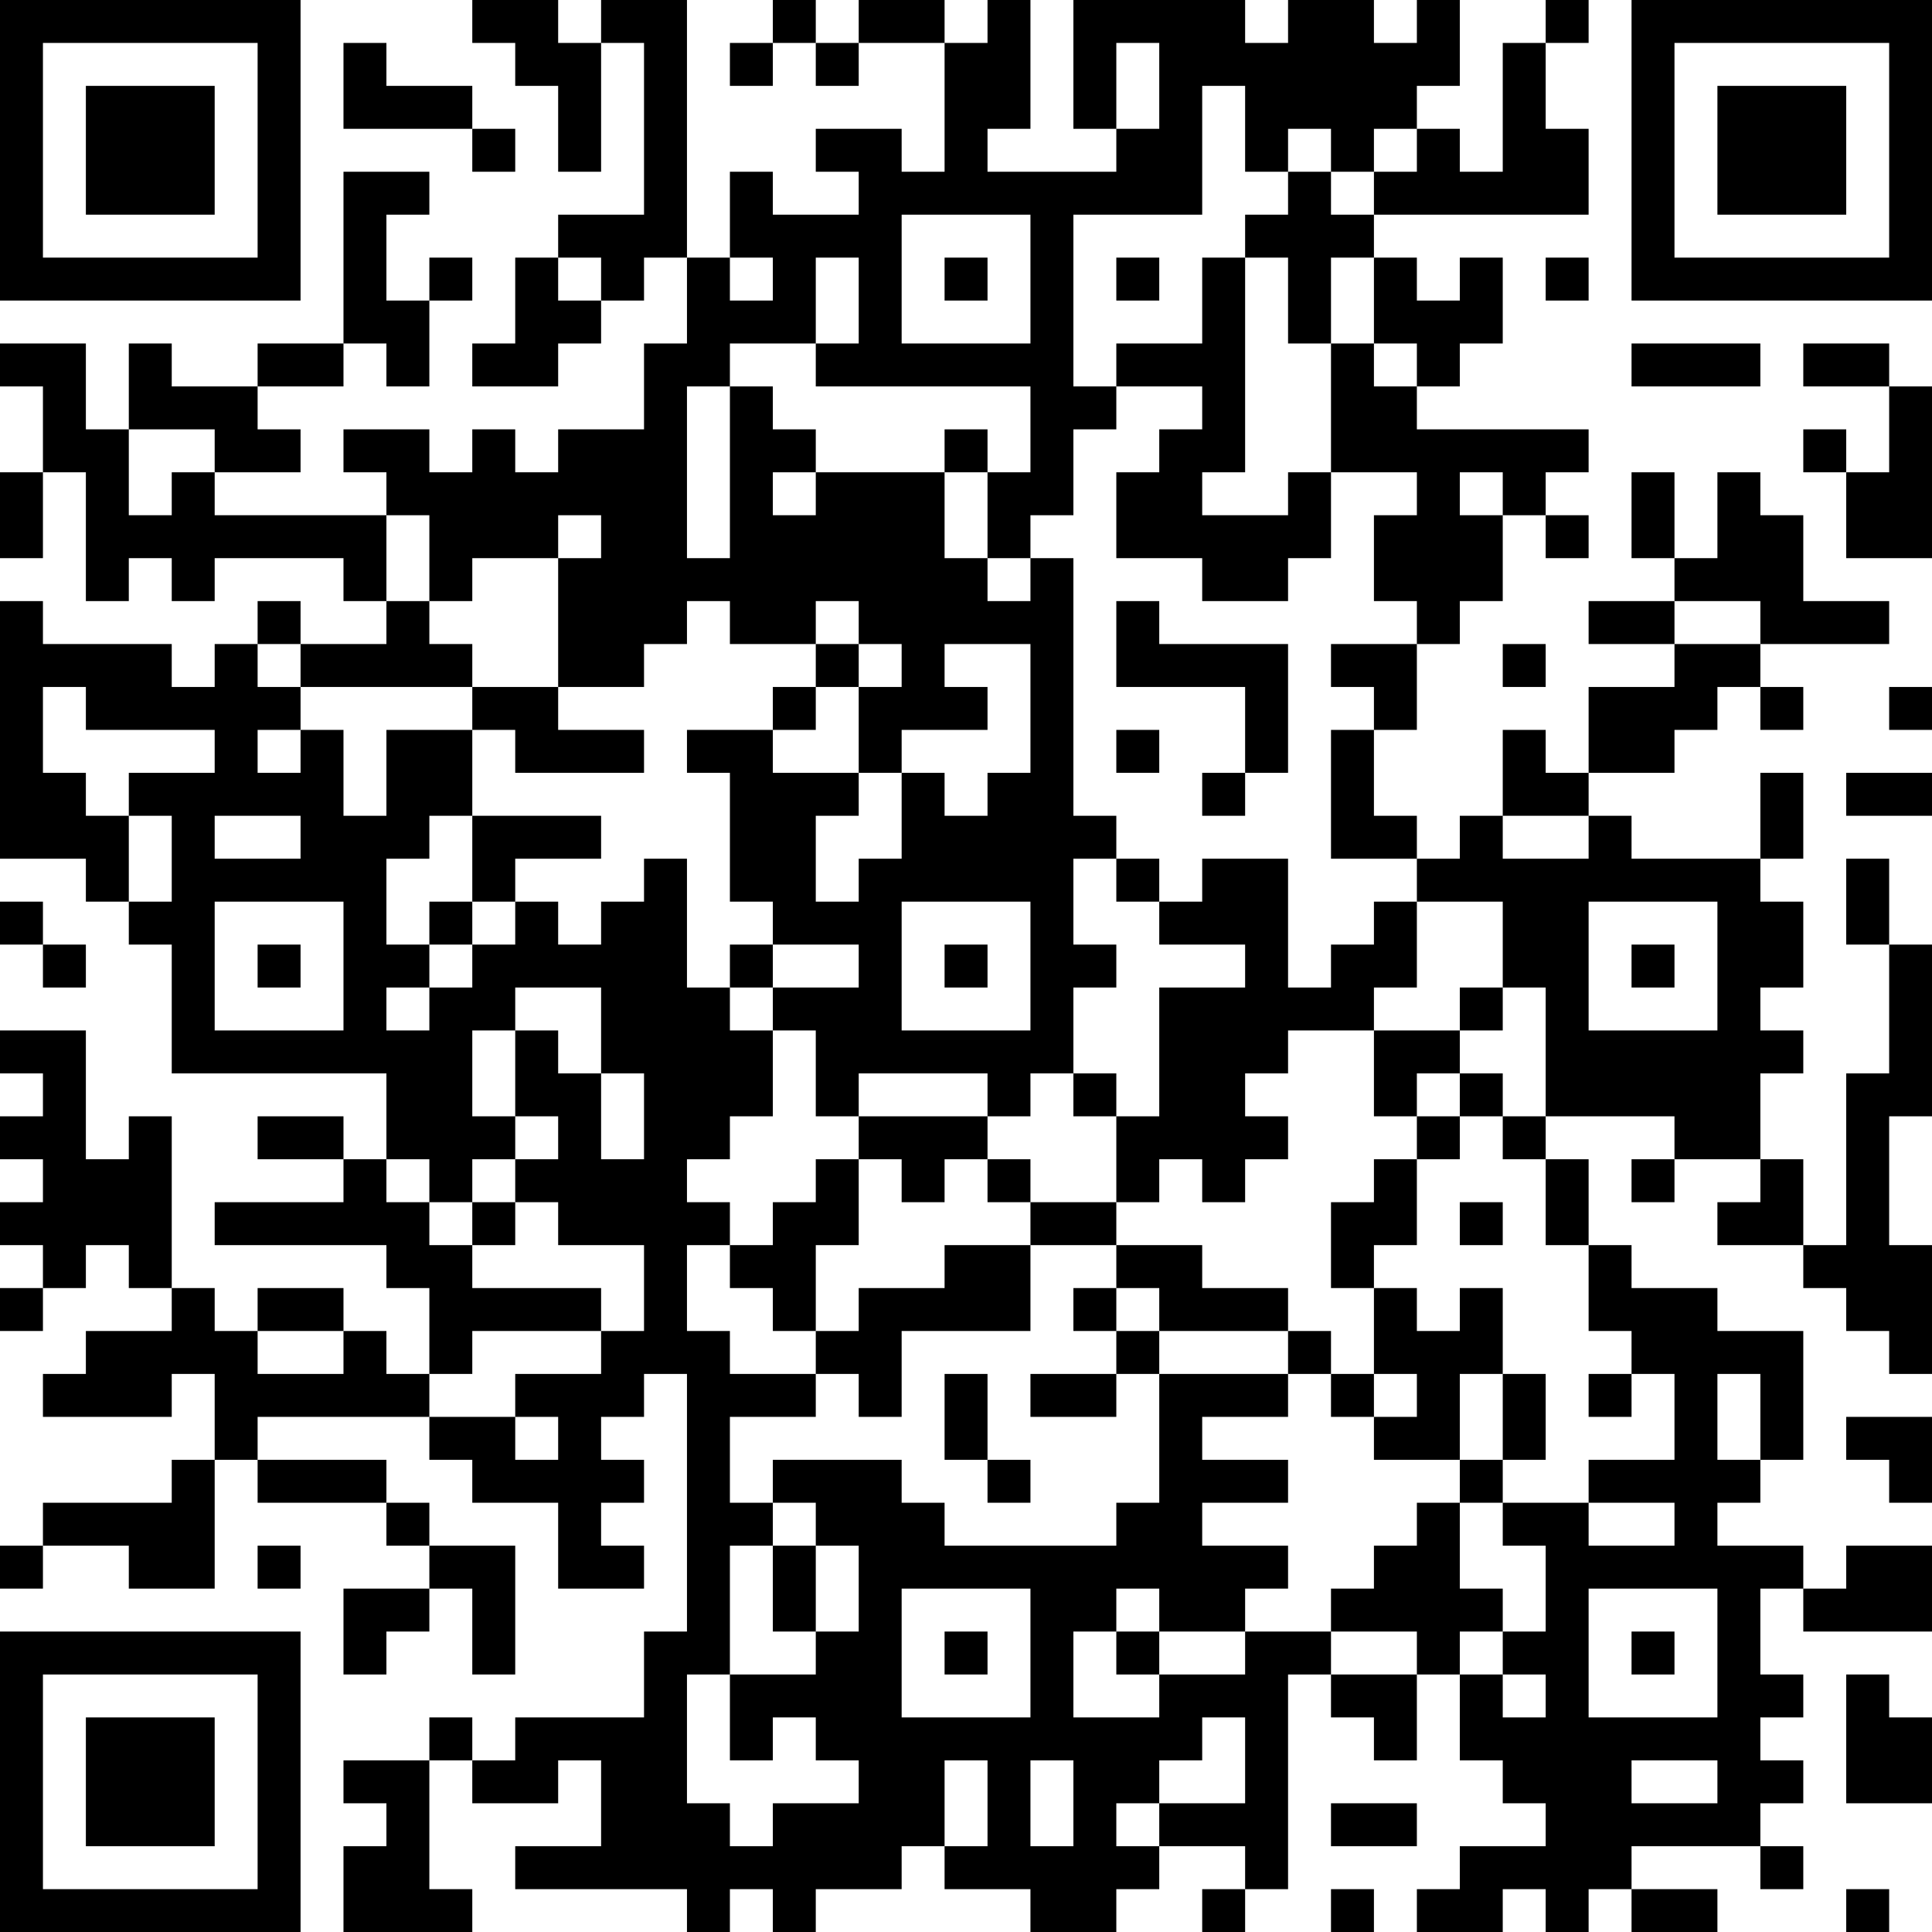<?xml version="1.0" encoding="UTF-8"?>
<svg xmlns="http://www.w3.org/2000/svg" version="1.1" width="300" height="300" viewBox="0 0 300 300"><rect x="0" y="0" width="300" height="300" fill="#ffffff"/><g transform="scale(6.667)"><g transform="translate(0,0)"><path fill-rule="evenodd" d="M11 0L11 1L12 1L12 2L13 2L13 4L14 4L14 1L15 1L15 5L13 5L13 6L12 6L12 8L11 8L11 9L13 9L13 8L14 8L14 7L15 7L15 6L16 6L16 8L15 8L15 10L13 10L13 11L12 11L12 10L11 10L11 11L10 11L10 10L8 10L8 11L9 11L9 12L5 12L5 11L7 11L7 10L6 10L6 9L8 9L8 8L9 8L9 9L10 9L10 7L11 7L11 6L10 6L10 7L9 7L9 5L10 5L10 4L8 4L8 8L6 8L6 9L4 9L4 8L3 8L3 10L2 10L2 8L0 8L0 9L1 9L1 11L0 11L0 13L1 13L1 11L2 11L2 14L3 14L3 13L4 13L4 14L5 14L5 13L8 13L8 14L9 14L9 15L7 15L7 14L6 14L6 15L5 15L5 16L4 16L4 15L1 15L1 14L0 14L0 20L2 20L2 21L3 21L3 22L4 22L4 25L9 25L9 27L8 27L8 26L6 26L6 27L8 27L8 28L5 28L5 29L9 29L9 30L10 30L10 32L9 32L9 31L8 31L8 30L6 30L6 31L5 31L5 30L4 30L4 26L3 26L3 27L2 27L2 24L0 24L0 25L1 25L1 26L0 26L0 27L1 27L1 28L0 28L0 29L1 29L1 30L0 30L0 31L1 31L1 30L2 30L2 29L3 29L3 30L4 30L4 31L2 31L2 32L1 32L1 33L4 33L4 32L5 32L5 34L4 34L4 35L1 35L1 36L0 36L0 37L1 37L1 36L3 36L3 37L5 37L5 34L6 34L6 35L9 35L9 36L10 36L10 37L8 37L8 39L9 39L9 38L10 38L10 37L11 37L11 39L12 39L12 36L10 36L10 35L9 35L9 34L6 34L6 33L10 33L10 34L11 34L11 35L13 35L13 37L15 37L15 36L14 36L14 35L15 35L15 34L14 34L14 33L15 33L15 32L16 32L16 38L15 38L15 40L12 40L12 41L11 41L11 40L10 40L10 41L8 41L8 42L9 42L9 43L8 43L8 45L11 45L11 44L10 44L10 41L11 41L11 42L13 42L13 41L14 41L14 43L12 43L12 44L16 44L16 45L17 45L17 44L18 44L18 45L19 45L19 44L21 44L21 43L22 43L22 44L24 44L24 45L26 45L26 44L27 44L27 43L29 43L29 44L28 44L28 45L29 45L29 44L30 44L30 39L31 39L31 40L32 40L32 41L33 41L33 39L34 39L34 41L35 41L35 42L36 42L36 43L34 43L34 44L33 44L33 45L35 45L35 44L36 44L36 45L37 45L37 44L38 44L38 45L40 45L40 44L38 44L38 43L41 43L41 44L42 44L42 43L41 43L41 42L42 42L42 41L41 41L41 40L42 40L42 39L41 39L41 37L42 37L42 38L45 38L45 36L43 36L43 37L42 37L42 36L40 36L40 35L41 35L41 34L42 34L42 31L40 31L40 30L38 30L38 29L37 29L37 27L36 27L36 26L39 26L39 27L38 27L38 28L39 28L39 27L41 27L41 28L40 28L40 29L42 29L42 30L43 30L43 31L44 31L44 32L45 32L45 29L44 29L44 26L45 26L45 22L44 22L44 20L43 20L43 22L44 22L44 25L43 25L43 29L42 29L42 27L41 27L41 25L42 25L42 24L41 24L41 23L42 23L42 21L41 21L41 20L42 20L42 18L41 18L41 20L38 20L38 19L37 19L37 18L39 18L39 17L40 17L40 16L41 16L41 17L42 17L42 16L41 16L41 15L44 15L44 14L42 14L42 12L41 12L41 11L40 11L40 13L39 13L39 11L38 11L38 13L39 13L39 14L37 14L37 15L39 15L39 16L37 16L37 18L36 18L36 17L35 17L35 19L34 19L34 20L33 20L33 19L32 19L32 17L33 17L33 15L34 15L34 14L35 14L35 12L36 12L36 13L37 13L37 12L36 12L36 11L37 11L37 10L33 10L33 9L34 9L34 8L35 8L35 6L34 6L34 7L33 7L33 6L32 6L32 5L37 5L37 3L36 3L36 1L37 1L37 0L36 0L36 1L35 1L35 4L34 4L34 3L33 3L33 2L34 2L34 0L33 0L33 1L32 1L32 0L30 0L30 1L29 1L29 0L25 0L25 3L26 3L26 4L23 4L23 3L24 3L24 0L23 0L23 1L22 1L22 0L20 0L20 1L19 1L19 0L18 0L18 1L17 1L17 2L18 2L18 1L19 1L19 2L20 2L20 1L22 1L22 4L21 4L21 3L19 3L19 4L20 4L20 5L18 5L18 4L17 4L17 6L16 6L16 0L14 0L14 1L13 1L13 0ZM8 1L8 3L11 3L11 4L12 4L12 3L11 3L11 2L9 2L9 1ZM26 1L26 3L27 3L27 1ZM28 2L28 5L25 5L25 9L26 9L26 10L25 10L25 12L24 12L24 13L23 13L23 11L24 11L24 9L19 9L19 8L20 8L20 6L19 6L19 8L17 8L17 9L16 9L16 13L17 13L17 9L18 9L18 10L19 10L19 11L18 11L18 12L19 12L19 11L22 11L22 13L23 13L23 14L24 14L24 13L25 13L25 19L26 19L26 20L25 20L25 22L26 22L26 23L25 23L25 25L24 25L24 26L23 26L23 25L20 25L20 26L19 26L19 24L18 24L18 23L20 23L20 22L18 22L18 21L17 21L17 18L16 18L16 17L18 17L18 18L20 18L20 19L19 19L19 21L20 21L20 20L21 20L21 18L22 18L22 19L23 19L23 18L24 18L24 15L22 15L22 16L23 16L23 17L21 17L21 18L20 18L20 16L21 16L21 15L20 15L20 14L19 14L19 15L17 15L17 14L16 14L16 15L15 15L15 16L13 16L13 13L14 13L14 12L13 12L13 13L11 13L11 14L10 14L10 12L9 12L9 14L10 14L10 15L11 15L11 16L7 16L7 15L6 15L6 16L7 16L7 17L6 17L6 18L7 18L7 17L8 17L8 19L9 19L9 17L11 17L11 19L10 19L10 20L9 20L9 22L10 22L10 23L9 23L9 24L10 24L10 23L11 23L11 22L12 22L12 21L13 21L13 22L14 22L14 21L15 21L15 20L16 20L16 23L17 23L17 24L18 24L18 26L17 26L17 27L16 27L16 28L17 28L17 29L16 29L16 31L17 31L17 32L19 32L19 33L17 33L17 35L18 35L18 36L17 36L17 39L16 39L16 42L17 42L17 43L18 43L18 42L20 42L20 41L19 41L19 40L18 40L18 41L17 41L17 39L19 39L19 38L20 38L20 36L19 36L19 35L18 35L18 34L21 34L21 35L22 35L22 36L26 36L26 35L27 35L27 32L30 32L30 33L28 33L28 34L30 34L30 35L28 35L28 36L30 36L30 37L29 37L29 38L27 38L27 37L26 37L26 38L25 38L25 40L27 40L27 39L29 39L29 38L31 38L31 39L33 39L33 38L31 38L31 37L32 37L32 36L33 36L33 35L34 35L34 37L35 37L35 38L34 38L34 39L35 39L35 40L36 40L36 39L35 39L35 38L36 38L36 36L35 36L35 35L37 35L37 36L39 36L39 35L37 35L37 34L39 34L39 32L38 32L38 31L37 31L37 29L36 29L36 27L35 27L35 26L36 26L36 23L35 23L35 21L33 21L33 20L31 20L31 17L32 17L32 16L31 16L31 15L33 15L33 14L32 14L32 12L33 12L33 11L31 11L31 8L32 8L32 9L33 9L33 8L32 8L32 6L31 6L31 8L30 8L30 6L29 6L29 5L30 5L30 4L31 4L31 5L32 5L32 4L33 4L33 3L32 3L32 4L31 4L31 3L30 3L30 4L29 4L29 2ZM21 5L21 8L24 8L24 5ZM13 6L13 7L14 7L14 6ZM17 6L17 7L18 7L18 6ZM22 6L22 7L23 7L23 6ZM26 6L26 7L27 7L27 6ZM28 6L28 8L26 8L26 9L28 9L28 10L27 10L27 11L26 11L26 13L28 13L28 14L30 14L30 13L31 13L31 11L30 11L30 12L28 12L28 11L29 11L29 6ZM36 6L36 7L37 7L37 6ZM38 8L38 9L41 9L41 8ZM42 8L42 9L44 9L44 11L43 11L43 10L42 10L42 11L43 11L43 13L45 13L45 9L44 9L44 8ZM3 10L3 12L4 12L4 11L5 11L5 10ZM22 10L22 11L23 11L23 10ZM34 11L34 12L35 12L35 11ZM26 14L26 16L29 16L29 18L28 18L28 19L29 19L29 18L30 18L30 15L27 15L27 14ZM39 14L39 15L41 15L41 14ZM19 15L19 16L18 16L18 17L19 17L19 16L20 16L20 15ZM35 15L35 16L36 16L36 15ZM1 16L1 18L2 18L2 19L3 19L3 21L4 21L4 19L3 19L3 18L5 18L5 17L2 17L2 16ZM11 16L11 17L12 17L12 18L15 18L15 17L13 17L13 16ZM44 16L44 17L45 17L45 16ZM26 17L26 18L27 18L27 17ZM43 18L43 19L45 19L45 18ZM5 19L5 20L7 20L7 19ZM11 19L11 21L10 21L10 22L11 22L11 21L12 21L12 20L14 20L14 19ZM35 19L35 20L37 20L37 19ZM26 20L26 21L27 21L27 22L29 22L29 23L27 23L27 26L26 26L26 25L25 25L25 26L26 26L26 28L24 28L24 27L23 27L23 26L20 26L20 27L19 27L19 28L18 28L18 29L17 29L17 30L18 30L18 31L19 31L19 32L20 32L20 33L21 33L21 31L24 31L24 29L26 29L26 30L25 30L25 31L26 31L26 32L24 32L24 33L26 33L26 32L27 32L27 31L30 31L30 32L31 32L31 33L32 33L32 34L34 34L34 35L35 35L35 34L36 34L36 32L35 32L35 30L34 30L34 31L33 31L33 30L32 30L32 29L33 29L33 27L34 27L34 26L35 26L35 25L34 25L34 24L35 24L35 23L34 23L34 24L32 24L32 23L33 23L33 21L32 21L32 22L31 22L31 23L30 23L30 20L28 20L28 21L27 21L27 20ZM0 21L0 22L1 22L1 23L2 23L2 22L1 22L1 21ZM5 21L5 24L8 24L8 21ZM21 21L21 24L24 24L24 21ZM37 21L37 24L40 24L40 21ZM6 22L6 23L7 23L7 22ZM17 22L17 23L18 23L18 22ZM22 22L22 23L23 23L23 22ZM38 22L38 23L39 23L39 22ZM12 23L12 24L11 24L11 26L12 26L12 27L11 27L11 28L10 28L10 27L9 27L9 28L10 28L10 29L11 29L11 30L14 30L14 31L11 31L11 32L10 32L10 33L12 33L12 34L13 34L13 33L12 33L12 32L14 32L14 31L15 31L15 29L13 29L13 28L12 28L12 27L13 27L13 26L12 26L12 24L13 24L13 25L14 25L14 27L15 27L15 25L14 25L14 23ZM30 24L30 25L29 25L29 26L30 26L30 27L29 27L29 28L28 28L28 27L27 27L27 28L26 28L26 29L28 29L28 30L30 30L30 31L31 31L31 32L32 32L32 33L33 33L33 32L32 32L32 30L31 30L31 28L32 28L32 27L33 27L33 26L34 26L34 25L33 25L33 26L32 26L32 24ZM20 27L20 29L19 29L19 31L20 31L20 30L22 30L22 29L24 29L24 28L23 28L23 27L22 27L22 28L21 28L21 27ZM11 28L11 29L12 29L12 28ZM34 28L34 29L35 29L35 28ZM26 30L26 31L27 31L27 30ZM6 31L6 32L8 32L8 31ZM22 32L22 34L23 34L23 35L24 35L24 34L23 34L23 32ZM34 32L34 34L35 34L35 32ZM37 32L37 33L38 33L38 32ZM40 32L40 34L41 34L41 32ZM43 33L43 34L44 34L44 35L45 35L45 33ZM6 36L6 37L7 37L7 36ZM18 36L18 38L19 38L19 36ZM21 37L21 40L24 40L24 37ZM37 37L37 40L40 40L40 37ZM22 38L22 39L23 39L23 38ZM26 38L26 39L27 39L27 38ZM38 38L38 39L39 39L39 38ZM43 39L43 42L45 42L45 40L44 40L44 39ZM28 40L28 41L27 41L27 42L26 42L26 43L27 43L27 42L29 42L29 40ZM22 41L22 43L23 43L23 41ZM24 41L24 43L25 43L25 41ZM38 41L38 42L40 42L40 41ZM31 42L31 43L33 43L33 42ZM31 44L31 45L32 45L32 44ZM43 44L43 45L44 45L44 44ZM0 0L0 7L7 7L7 0ZM1 1L1 6L6 6L6 1ZM2 2L2 5L5 5L5 2ZM38 0L38 7L45 7L45 0ZM39 1L39 6L44 6L44 1ZM40 2L40 5L43 5L43 2ZM0 38L0 45L7 45L7 38ZM1 39L1 44L6 44L6 39ZM2 40L2 43L5 43L5 40Z" fill="#000000"/></g></g></svg>
